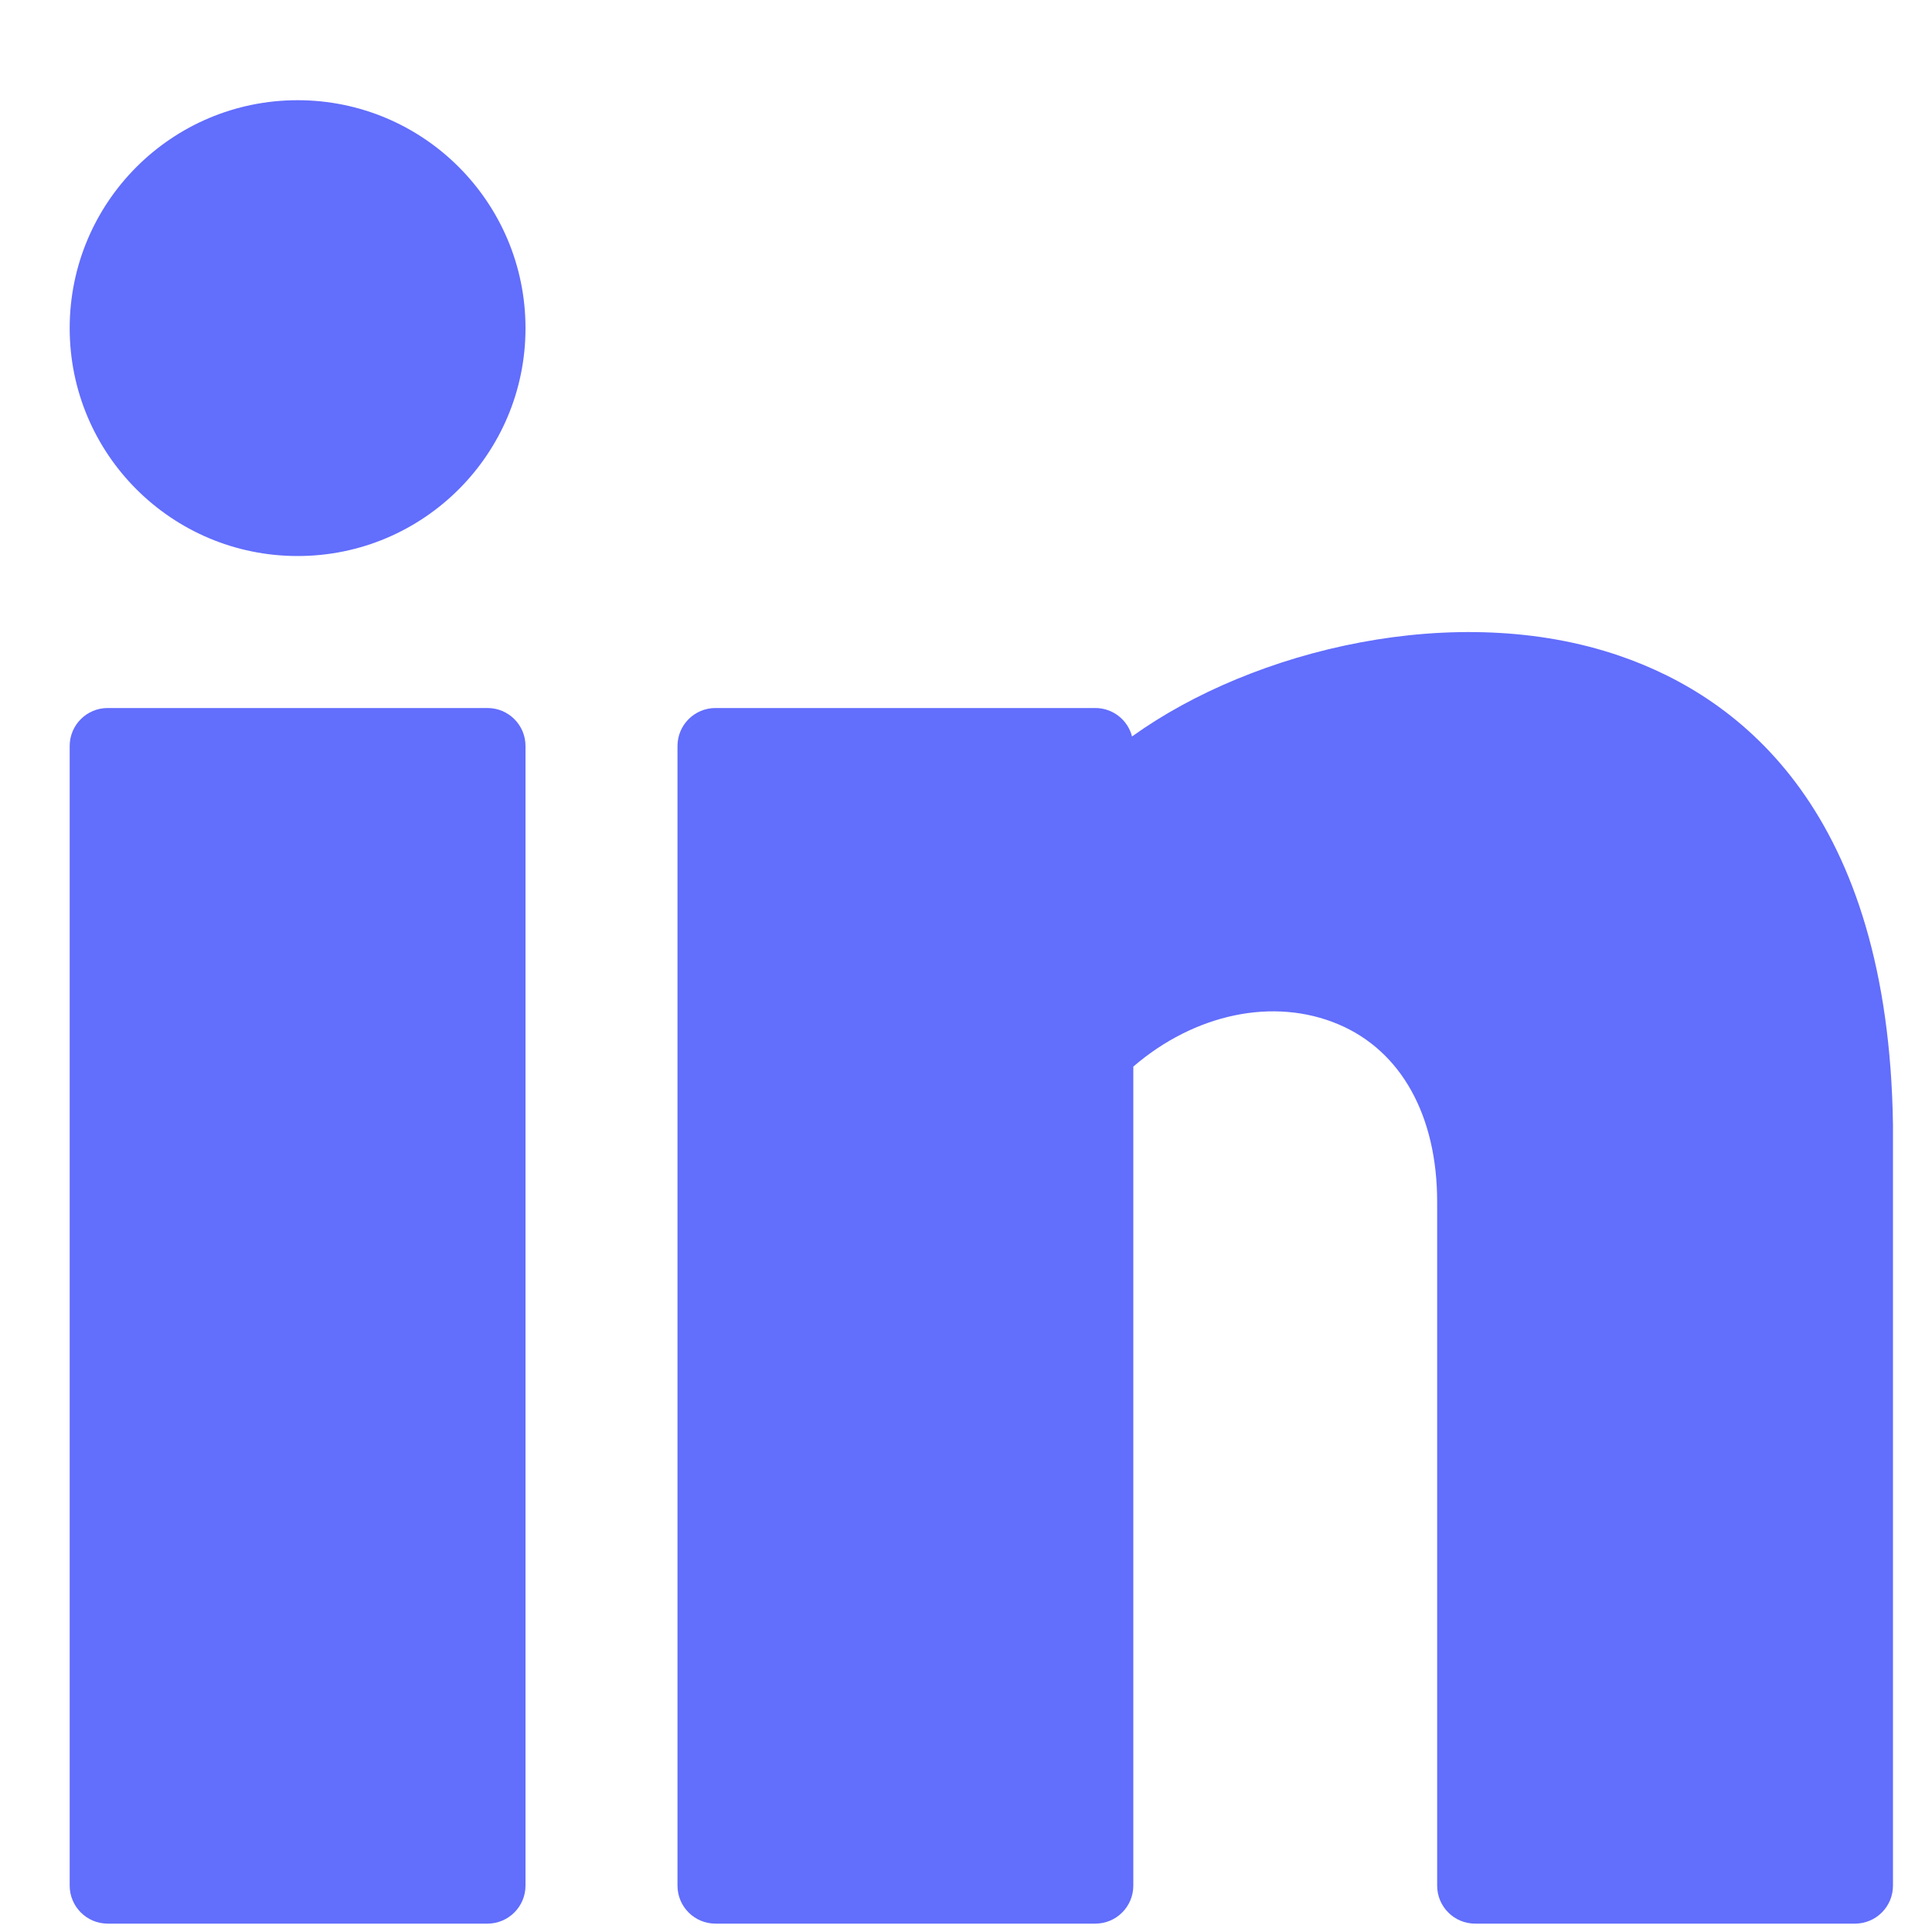 <svg width="15" height="15" viewBox="0 0 15 15" fill="none" xmlns="http://www.w3.org/2000/svg">
<path d="M2.311 4.317C3.288 4.317 4.08 3.525 4.08 2.548C4.08 1.571 3.288 0.778 2.311 0.778C1.333 0.778 0.541 1.571 0.541 2.548C0.541 3.525 1.333 4.317 2.311 4.317Z" fill="#626EFC"/>
<path d="M3.785 5.497H0.836C0.673 5.497 0.541 5.629 0.541 5.792V14.64C0.541 14.802 0.673 14.935 0.836 14.935H3.785C3.948 14.935 4.08 14.802 4.08 14.64V5.792C4.08 5.629 3.948 5.497 3.785 5.497Z" fill="#626EFC"/>
<path d="M12.572 5.091C11.312 4.659 9.735 5.038 8.789 5.718C8.757 5.591 8.641 5.497 8.504 5.497H5.555C5.392 5.497 5.26 5.629 5.26 5.792V14.64C5.26 14.803 5.392 14.935 5.555 14.935H8.504C8.667 14.935 8.799 14.803 8.799 14.64V8.281C9.275 7.871 9.889 7.74 10.392 7.953C10.879 8.159 11.158 8.662 11.158 9.331V14.64C11.158 14.803 11.29 14.935 11.453 14.935H14.402C14.565 14.935 14.697 14.803 14.697 14.64V8.737C14.664 6.313 13.524 5.416 12.572 5.091Z" fill="#626EFC"/>
</svg>
